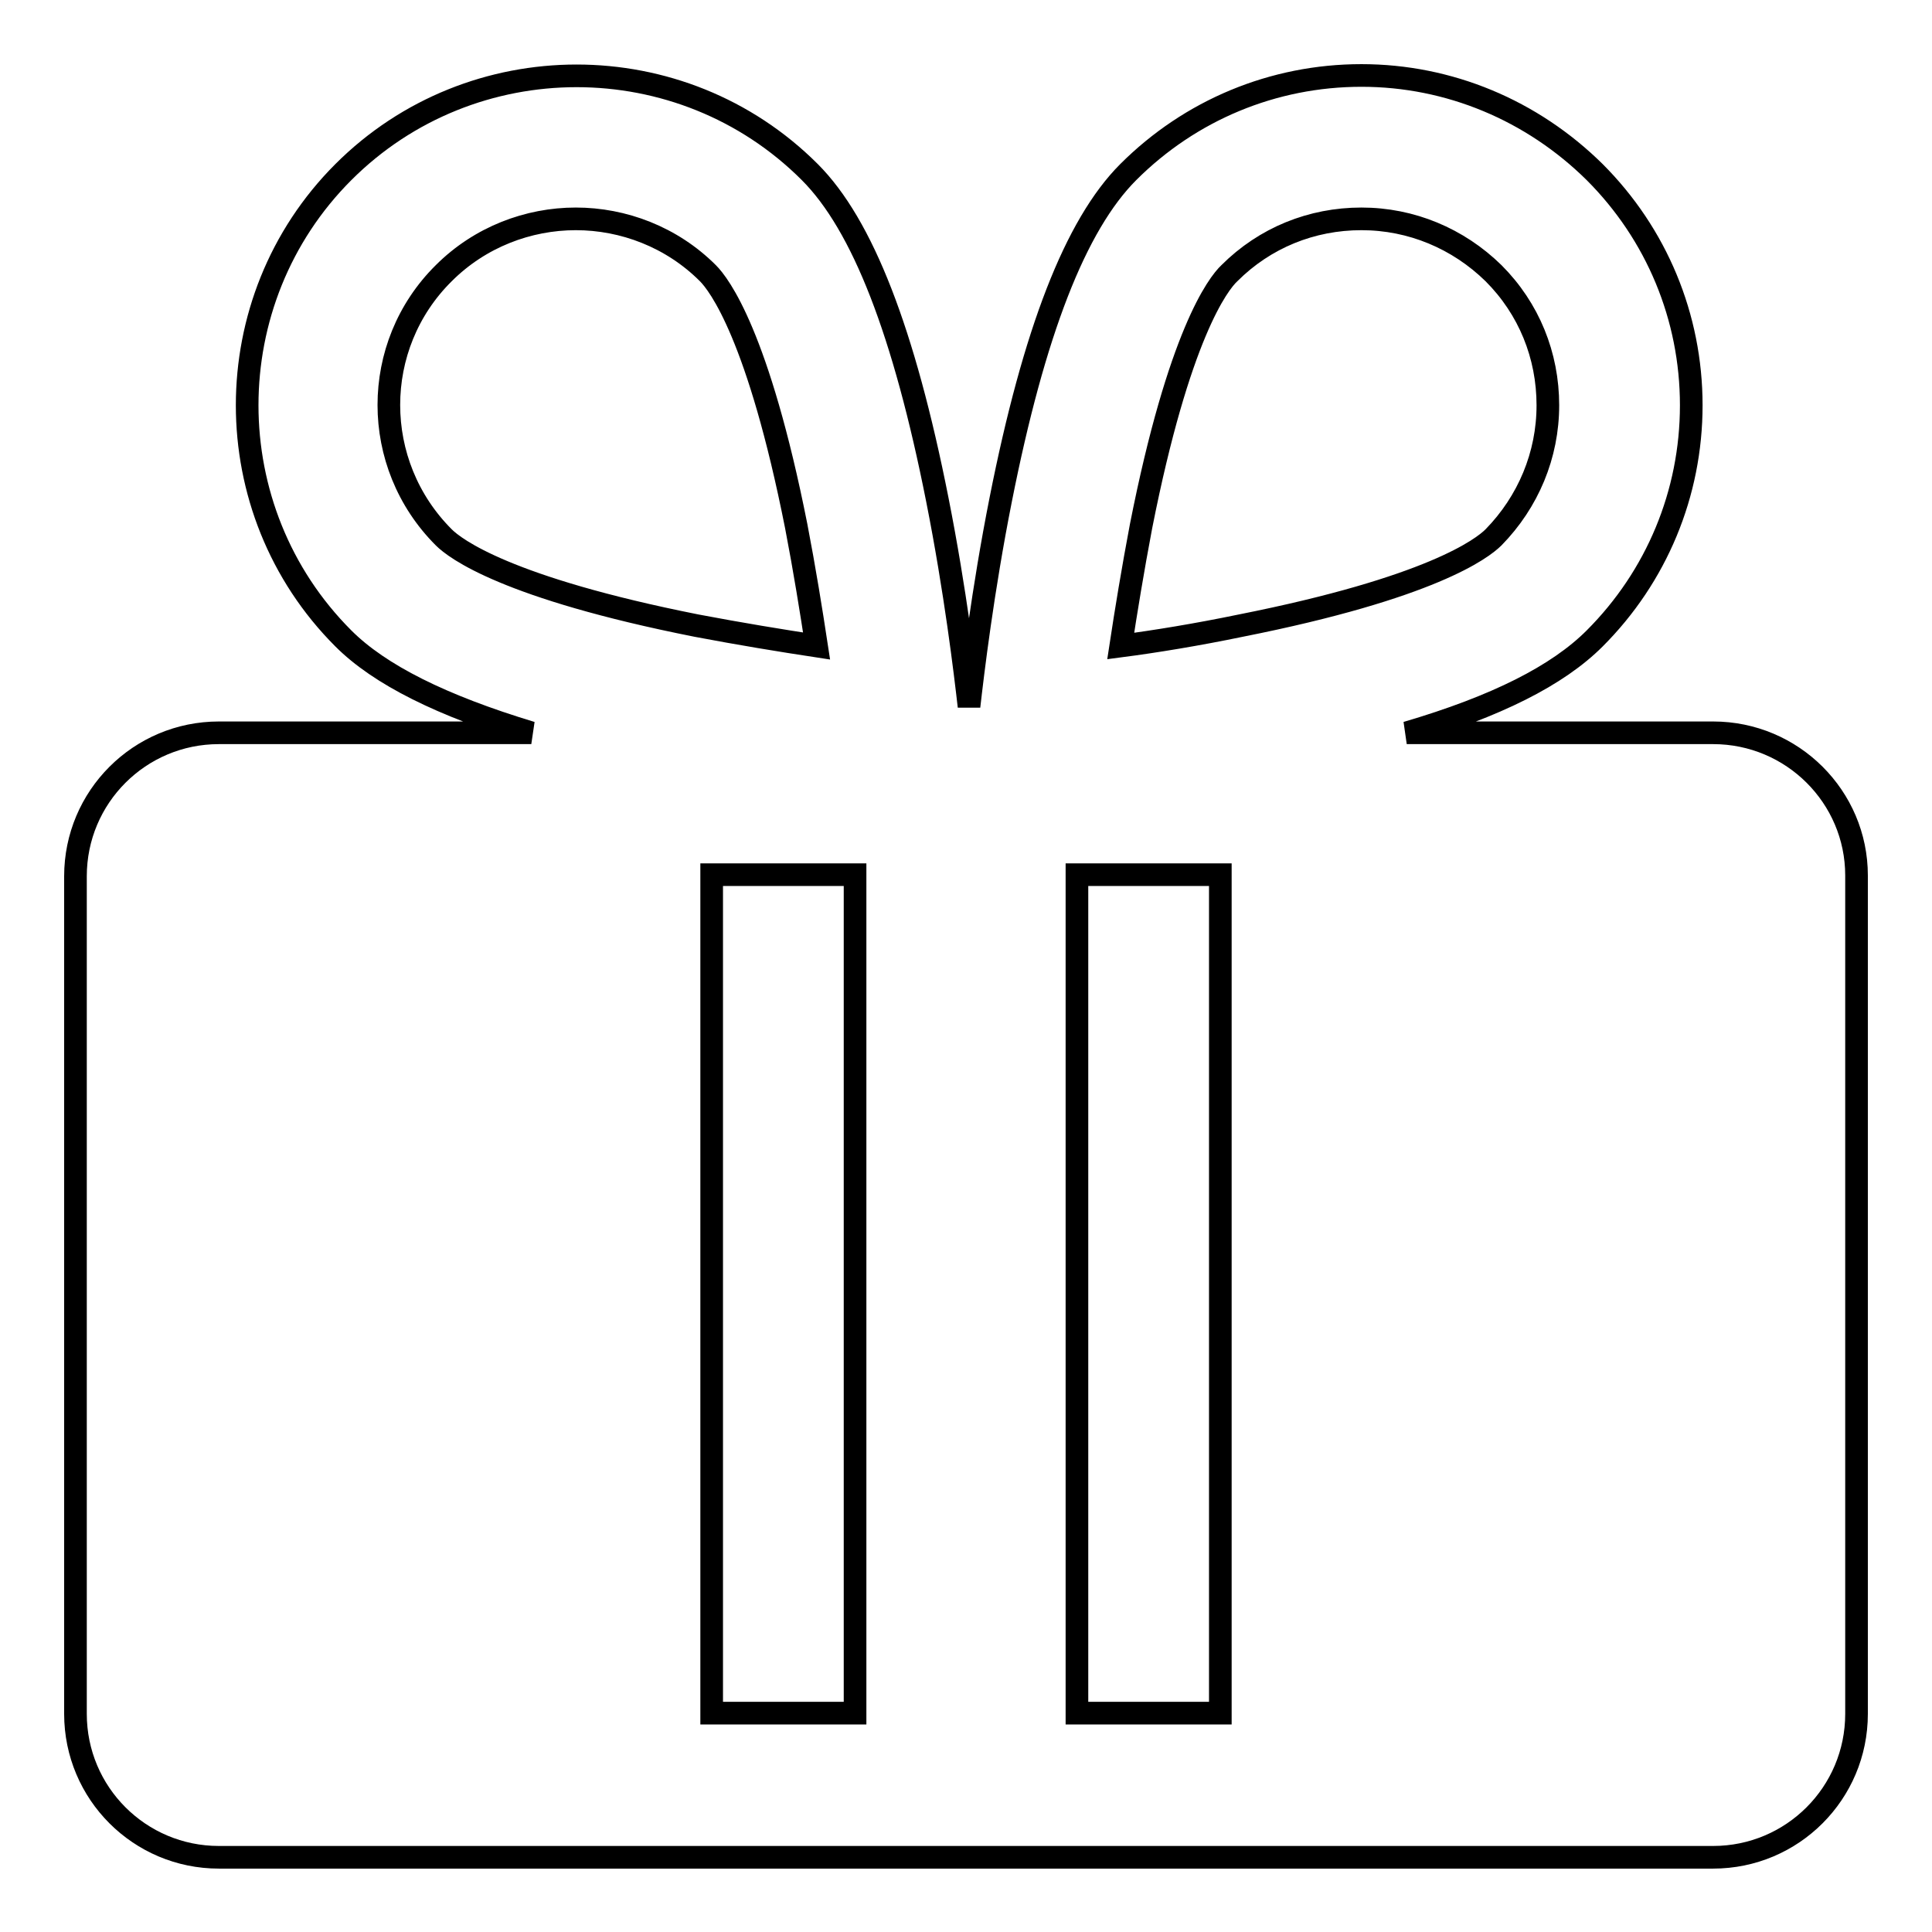 <?xml version="1.0" encoding="utf-8"?>
<!-- Svg Vector Icons : http://www.onlinewebfonts.com/icon -->
<!DOCTYPE svg PUBLIC "-//W3C//DTD SVG 1.1//EN" "http://www.w3.org/Graphics/SVG/1.1/DTD/svg11.dtd">
<svg version="1.1" xmlns="http://www.w3.org/2000/svg" xmlns:xlink="http://www.w3.org/1999/xlink" x="0px" y="0px" viewBox="0 0 256 256" enable-background="new 0 0 256 256" xml:space="preserve">
<g> <path stroke-width="3" fill-opacity="0" stroke="#000000"  d="M227,97.1h-40.6c11.9-3.5,20-7.6,24.9-12.5c8.2-8.2,12.8-19.2,12.8-30.9s-4.6-22.7-12.8-30.9 c-8.3-8.2-19.3-12.8-30.9-12.8c-11.7,0-22.7,4.6-30.9,12.8c-7,7-12.5,21.2-16.9,43.4c-2.4,12.1-3.7,23-4.2,27.4 c-0.5-4.4-1.8-15.3-4.2-27.4c-4.4-22.2-9.9-36.4-16.9-43.4c-17-17-44.8-17-61.8,0c-17,17-17,44.8,0,61.8c4.8,4.8,13,8.9,24.9,12.5 H29c-10.5,0-19,8.5-19,19v111c0,10.5,8.5,19,19,19H227c10.5,0,19-8.5,19-19V116C246,105.6,237.5,97.1,227,97.1z M58.8,71.2 c-9.7-9.7-9.7-25.4,0-35c4.8-4.8,11.2-7.2,17.5-7.2c6.3,0,12.7,2.4,17.5,7.2c1.5,1.5,6.7,8.3,11.7,33.5c1.1,5.7,2,11.3,2.7,15.9 c-4.6-0.7-10.1-1.6-15.9-2.7C67.1,77.9,60.3,72.7,58.8,71.2z M113.3,227h-19V115.9h19V227z M161.7,227h-19V115.9h19V227z  M148.5,85.6c0.7-4.6,1.6-10.1,2.7-15.9c5-25.3,10.2-32.1,11.7-33.5c4.7-4.7,10.9-7.2,17.5-7.2s12.8,2.6,17.5,7.2 c4.7,4.7,7.2,10.9,7.2,17.5c0,6.6-2.6,12.8-7.2,17.5c-1.5,1.5-8.3,6.7-33.5,11.7C158.6,84.1,153.1,85,148.5,85.6L148.5,85.6z"/></g>
</svg>